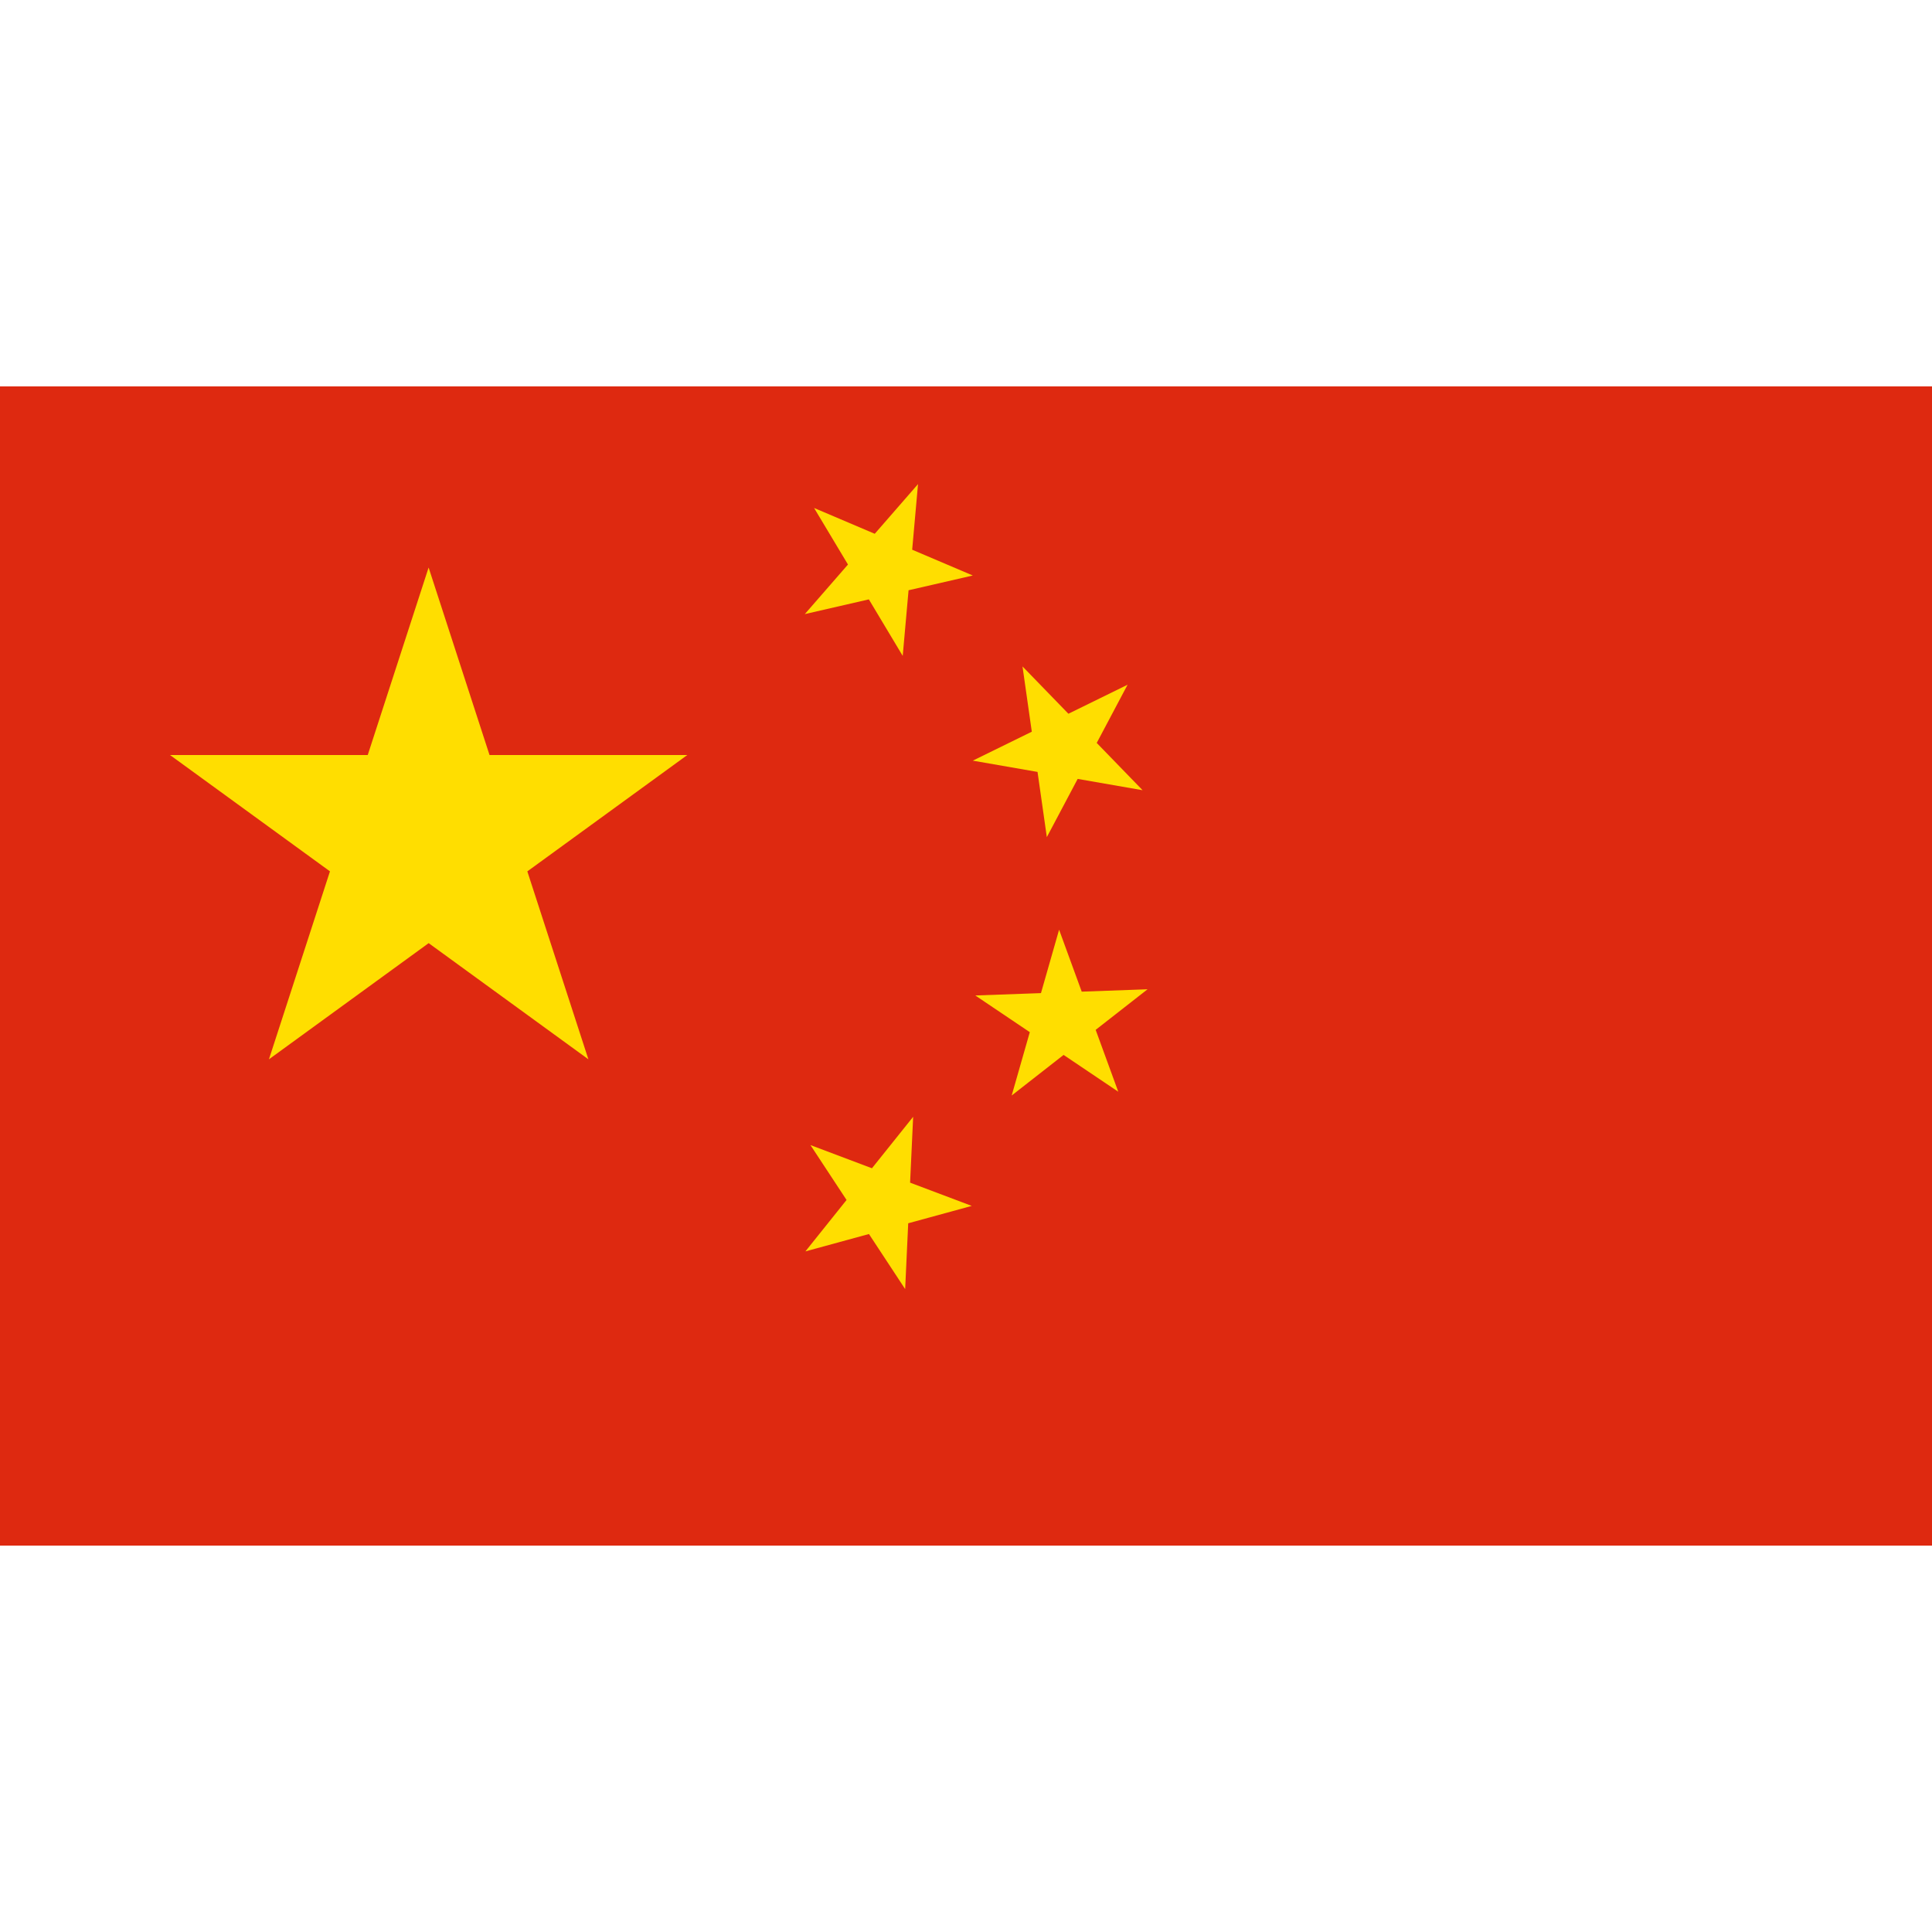 <?xml version="1.0" encoding="UTF-8"?>
<svg width="20px" height="20px" viewBox="0 0 20 20" version="1.1" xmlns="http://www.w3.org/2000/svg" xmlns:xlink="http://www.w3.org/1999/xlink">
    <!-- Generator: Sketch 48.2 (47327) - http://www.bohemiancoding.com/sketch -->
    <title>CN</title>
    <desc>Created with Sketch.</desc>
    <defs></defs>
    <g id="Icons" stroke="none" stroke-width="1" fill="none" fill-rule="evenodd" transform="translate(-564, -524)">
        <g id="CN" transform="translate(564, 524)" fill-rule="nonzero">
            <g transform="translate(0, 4)">
                <polygon id="Shape" fill="#DE2910" points="0 0 20 0 20 12 0 12"></polygon>
                <g id="a-link" transform="translate(1.625, 1.875)" fill="#FFDE00">
                    <polygon id="a" points="1.159 5.091 2.812 0 4.466 5.091 0.135 1.941 5.49 1.941"></polygon>
                </g>
                <g id="a-link" transform="translate(9.136, 1.875) rotate(-120.93) translate(-9.136, -1.875) translate(8.199, 0.937)" fill="#FFDE00">
                    <polygon id="a" points="0.386 1.697 0.937 0 1.489 1.697 0.045 0.647 1.83 0.647"></polygon>
                </g>
                <g id="a-link" transform="translate(10.998, 3.742) rotate(-98.11) translate(-10.998, -3.742) translate(10.061, 2.805)" fill="#FFDE00">
                    <polygon id="a" points="0.386 1.697 0.937 0 1.489 1.697 0.045 0.647 1.83 0.647"></polygon>
                </g>
                <g id="a-link" transform="translate(10.998, 6.563) rotate(-74.04) translate(-10.998, -6.563) translate(10.061, 5.625)" fill="#FFDE00">
                    <polygon id="a" points="0.386 1.697 0.937 0 1.489 1.697 0.045 0.647 1.83 0.647"></polygon>
                </g>
                <g id="a-link" transform="translate(9.122, 8.44) rotate(-51.32) translate(-9.122, -8.44) translate(8.185, 7.502)" fill="#FFDE00">
                    <polygon id="a" points="0.386 1.697 0.937 0 1.489 1.697 0.045 0.647 1.83 0.647"></polygon>
                </g>
            </g>
        </g>
    </g>
</svg>